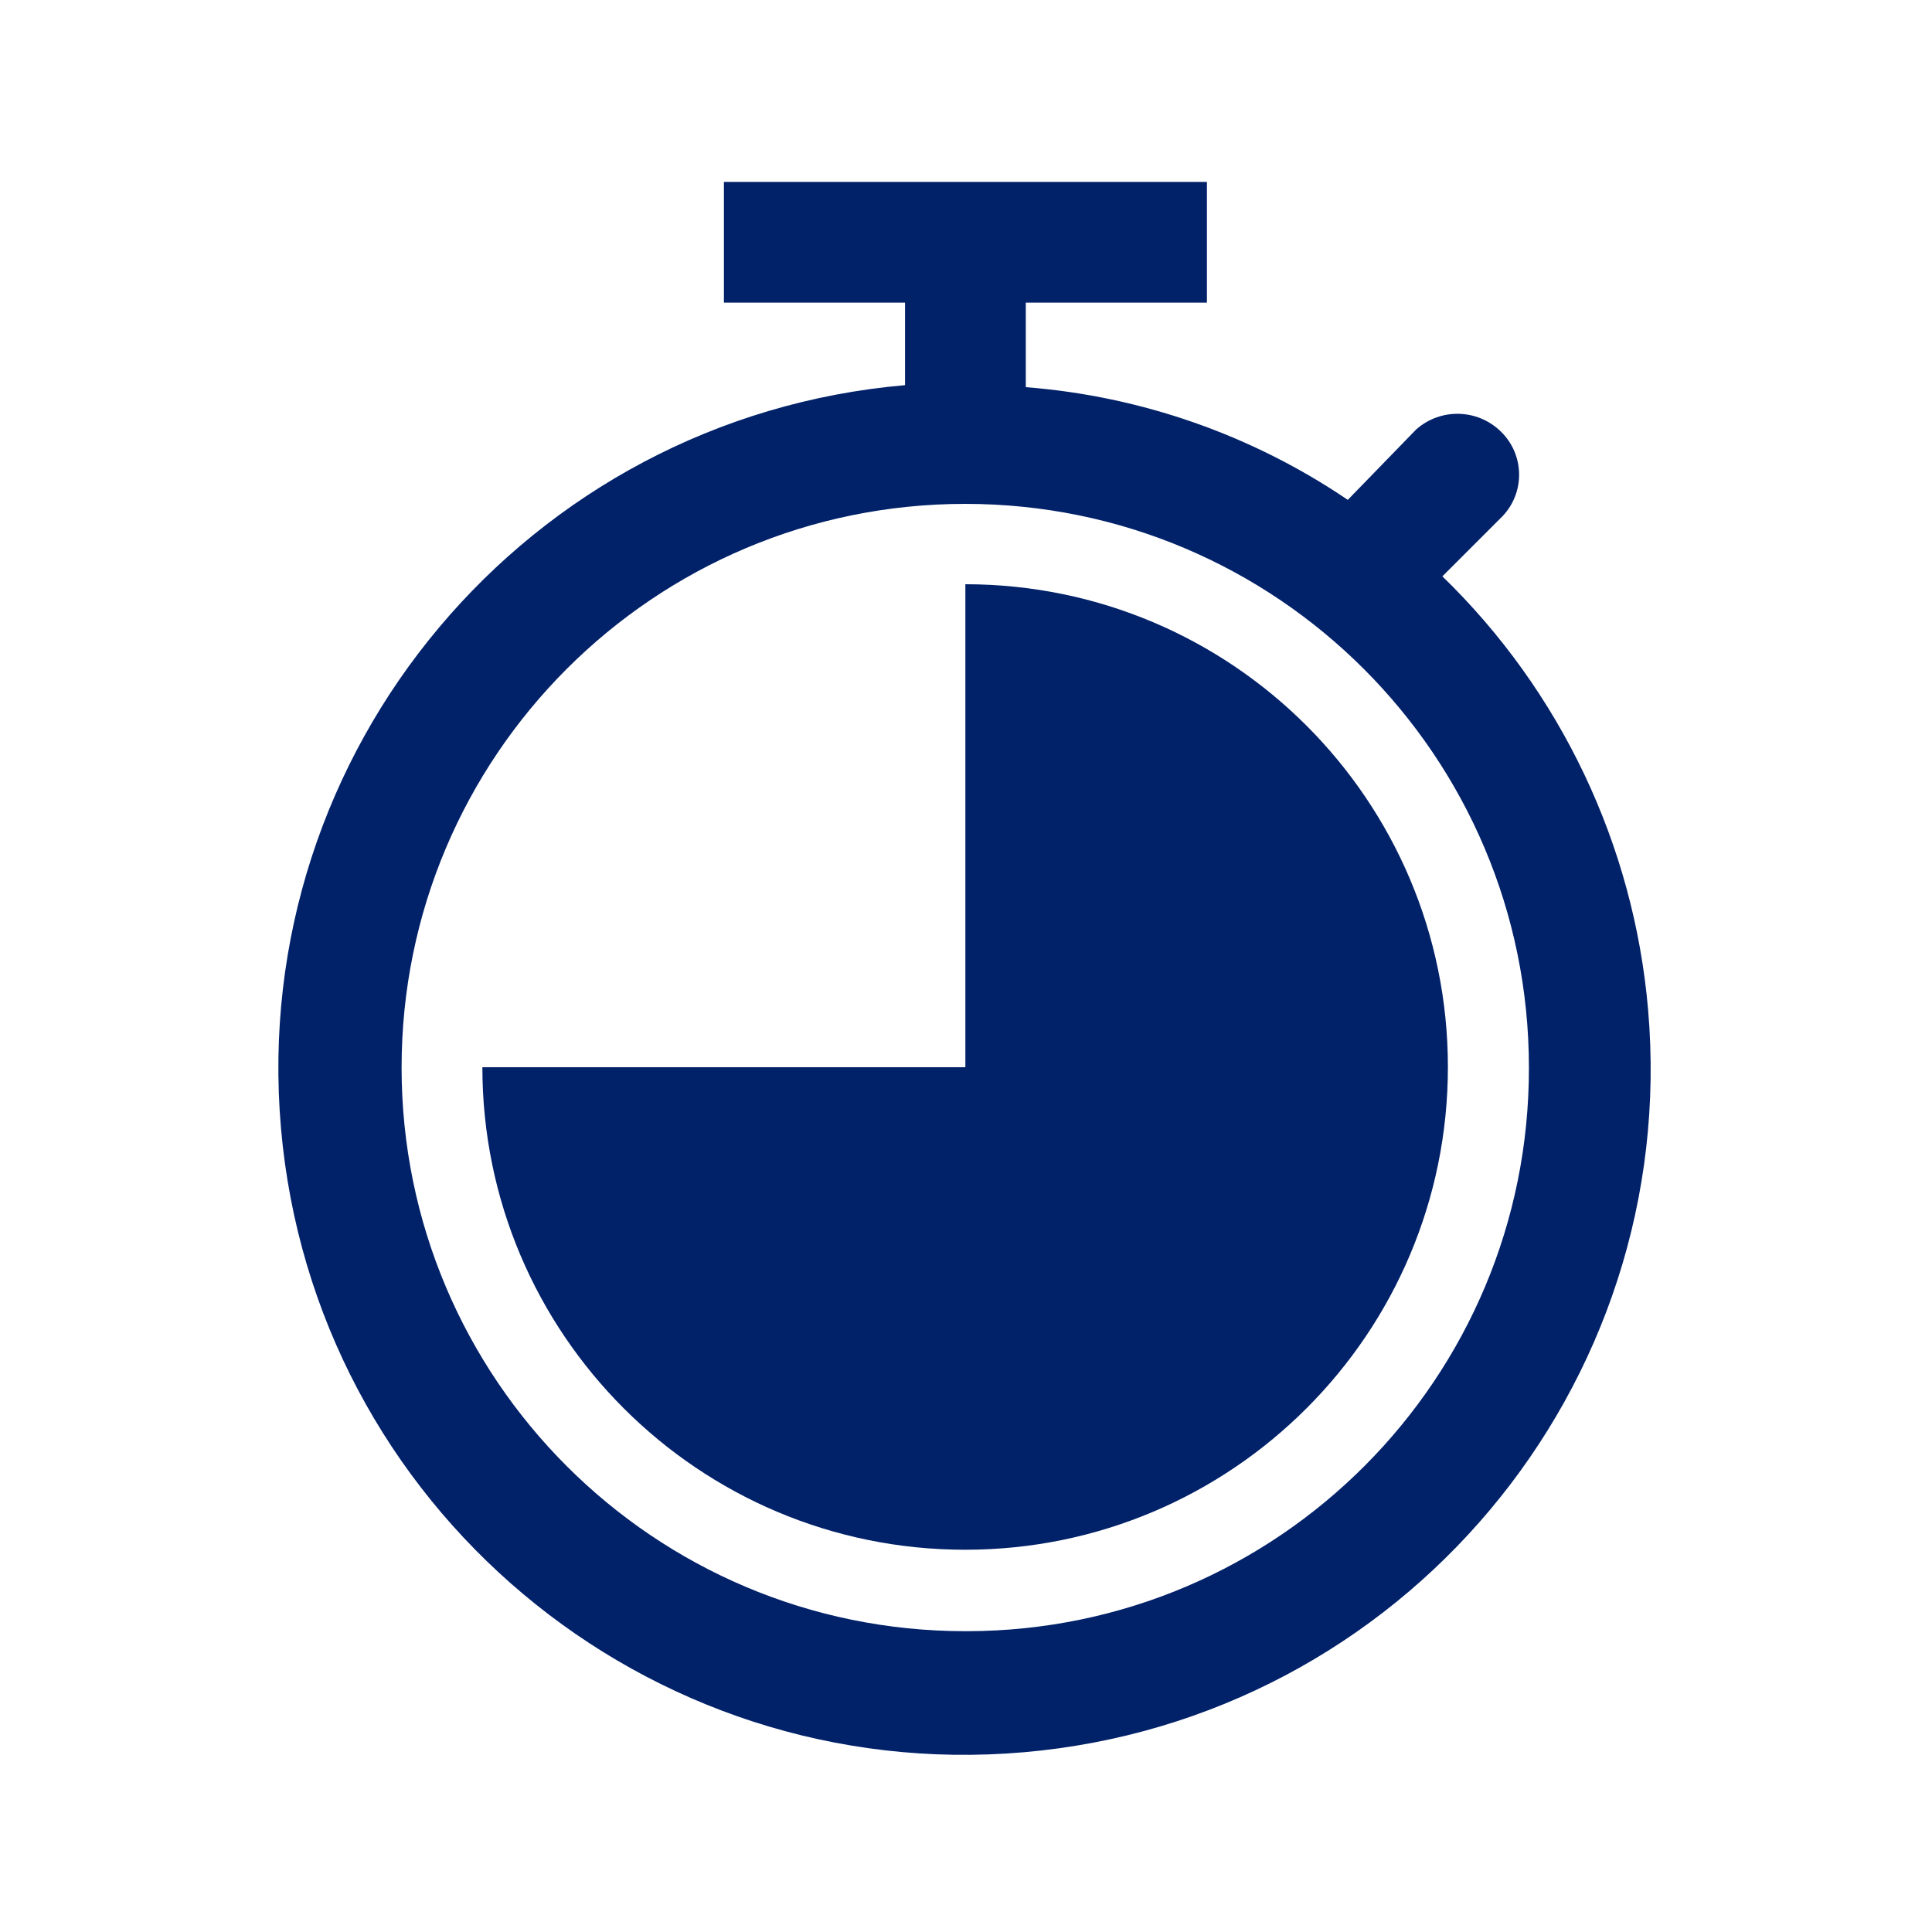 <svg width="219" height="219" xmlns="http://www.w3.org/2000/svg" xmlns:xlink="http://www.w3.org/1999/xlink" xml:space="preserve" overflow="hidden"><defs><clipPath id="clip0"><rect x="-7" y="375" width="219" height="219"/></clipPath></defs><g clip-path="url(#clip0)" transform="translate(7 -375)"><path d="M102.434 559.902C67.147 559.912 38.532 531.314 38.522 496.027 38.512 460.74 67.11 432.126 102.397 432.116 137.685 432.106 166.299 460.703 166.309 495.991 166.309 495.997 166.309 496.003 166.309 496.009 166.372 531.233 137.868 559.839 102.644 559.902 102.574 559.902 102.504 559.902 102.434 559.902ZM156.499 440.33 163.343 433.487C165.9 430.768 165.799 426.499 163.115 423.905 160.475 421.331 156.294 421.231 153.534 423.677L145.778 431.662C134.925 424.309 122.346 419.907 109.278 418.887L109.278 409.305 129.809 409.305 129.809 395.618 75.059 395.618 75.059 409.305 95.59 409.305 95.59 418.659C52.798 422.382 21.126 460.09 24.85 502.882 28.573 545.674 66.281 577.346 109.073 573.622 151.866 569.899 183.537 532.191 179.814 489.399 178.193 470.772 169.916 453.352 156.499 440.33Z" fill="#012169"/><path d="M47.679 495.975C47.694 526.197 72.207 550.685 102.429 550.67 132.652 550.655 157.14 526.142 157.125 495.92 157.109 465.719 132.63 441.24 102.429 441.225L102.429 495.975Z" fill="#012169"/></g></svg>